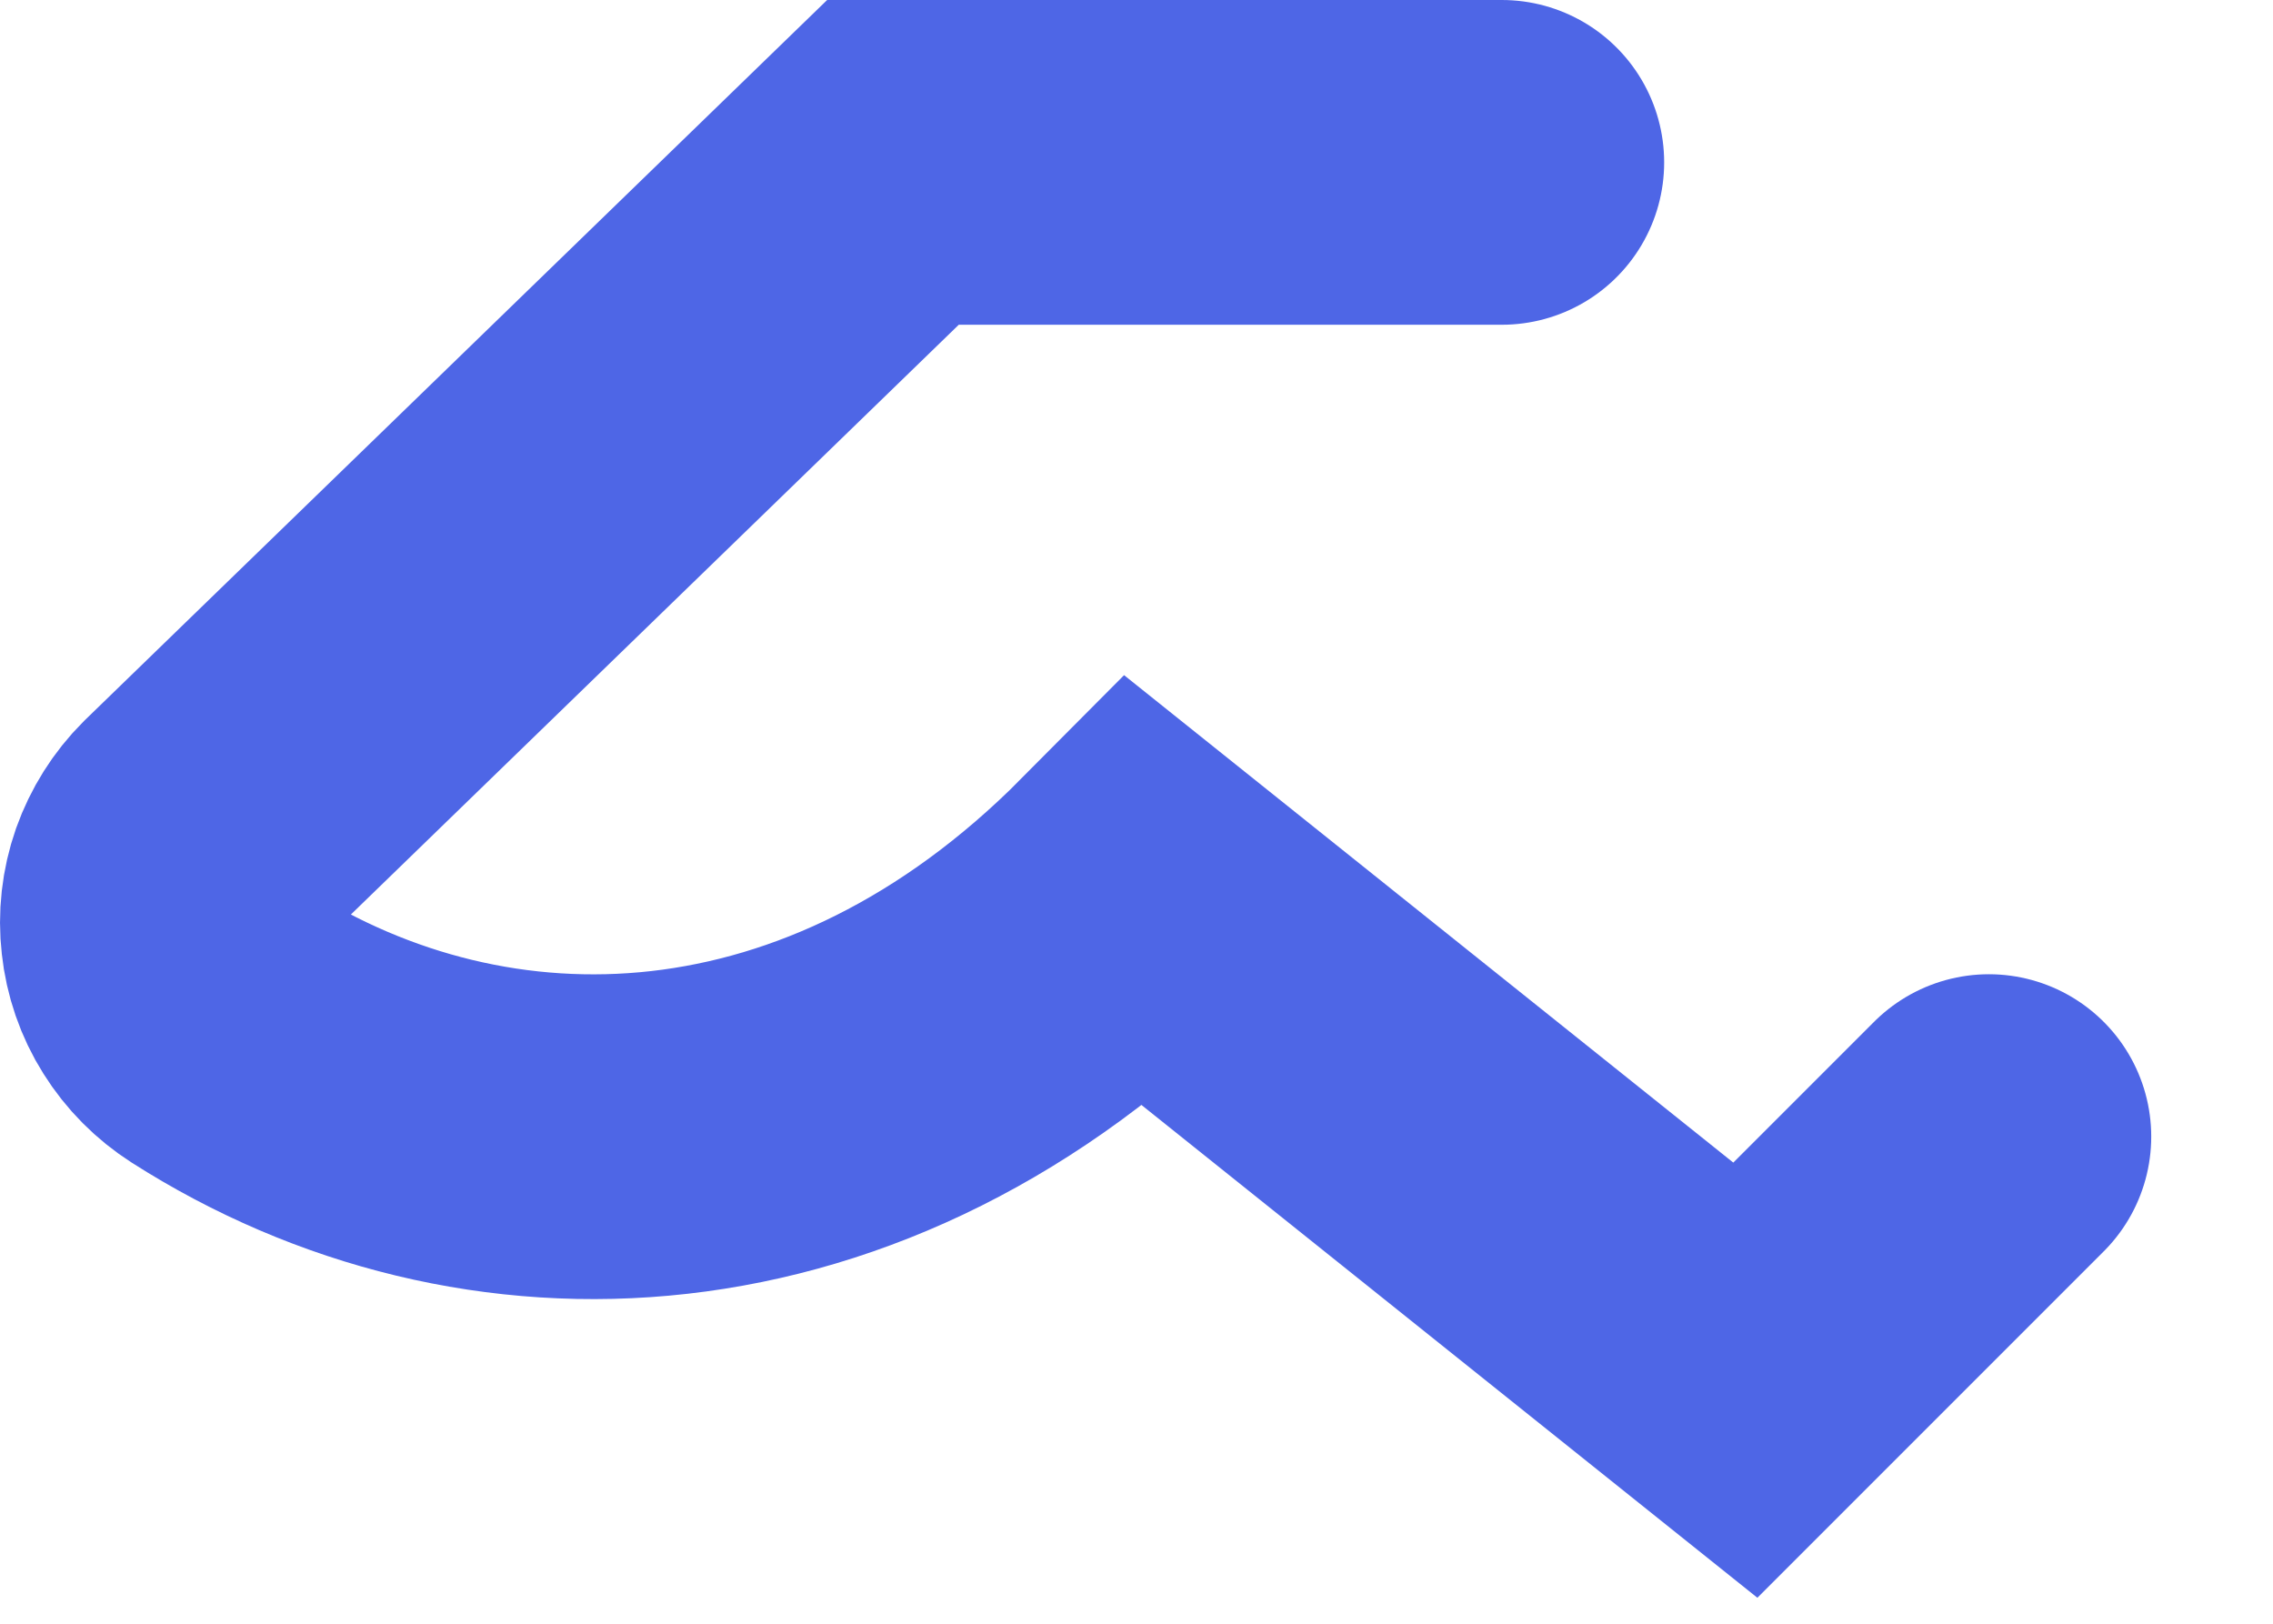 <?xml version="1.0" encoding="utf-8"?>
<svg xmlns="http://www.w3.org/2000/svg" fill="none" height="100%" overflow="visible" preserveAspectRatio="none" style="display: block;" viewBox="0 0 14 10" width="100%">
<path d="M9.25 1H5.5L1.22 5.152C1.14 5.232 1.08 5.328 1.042 5.434C1.005 5.54 0.992 5.654 1.005 5.765C1.017 5.877 1.054 5.985 1.114 6.08C1.174 6.176 1.254 6.256 1.349 6.317C2.991 7.366 5.219 7.293 7 5.5L10.75 8.5L12.25 7" id="Vector" stroke="#4E66E6" stroke-linecap="round" stroke-width="2"/>
</svg>